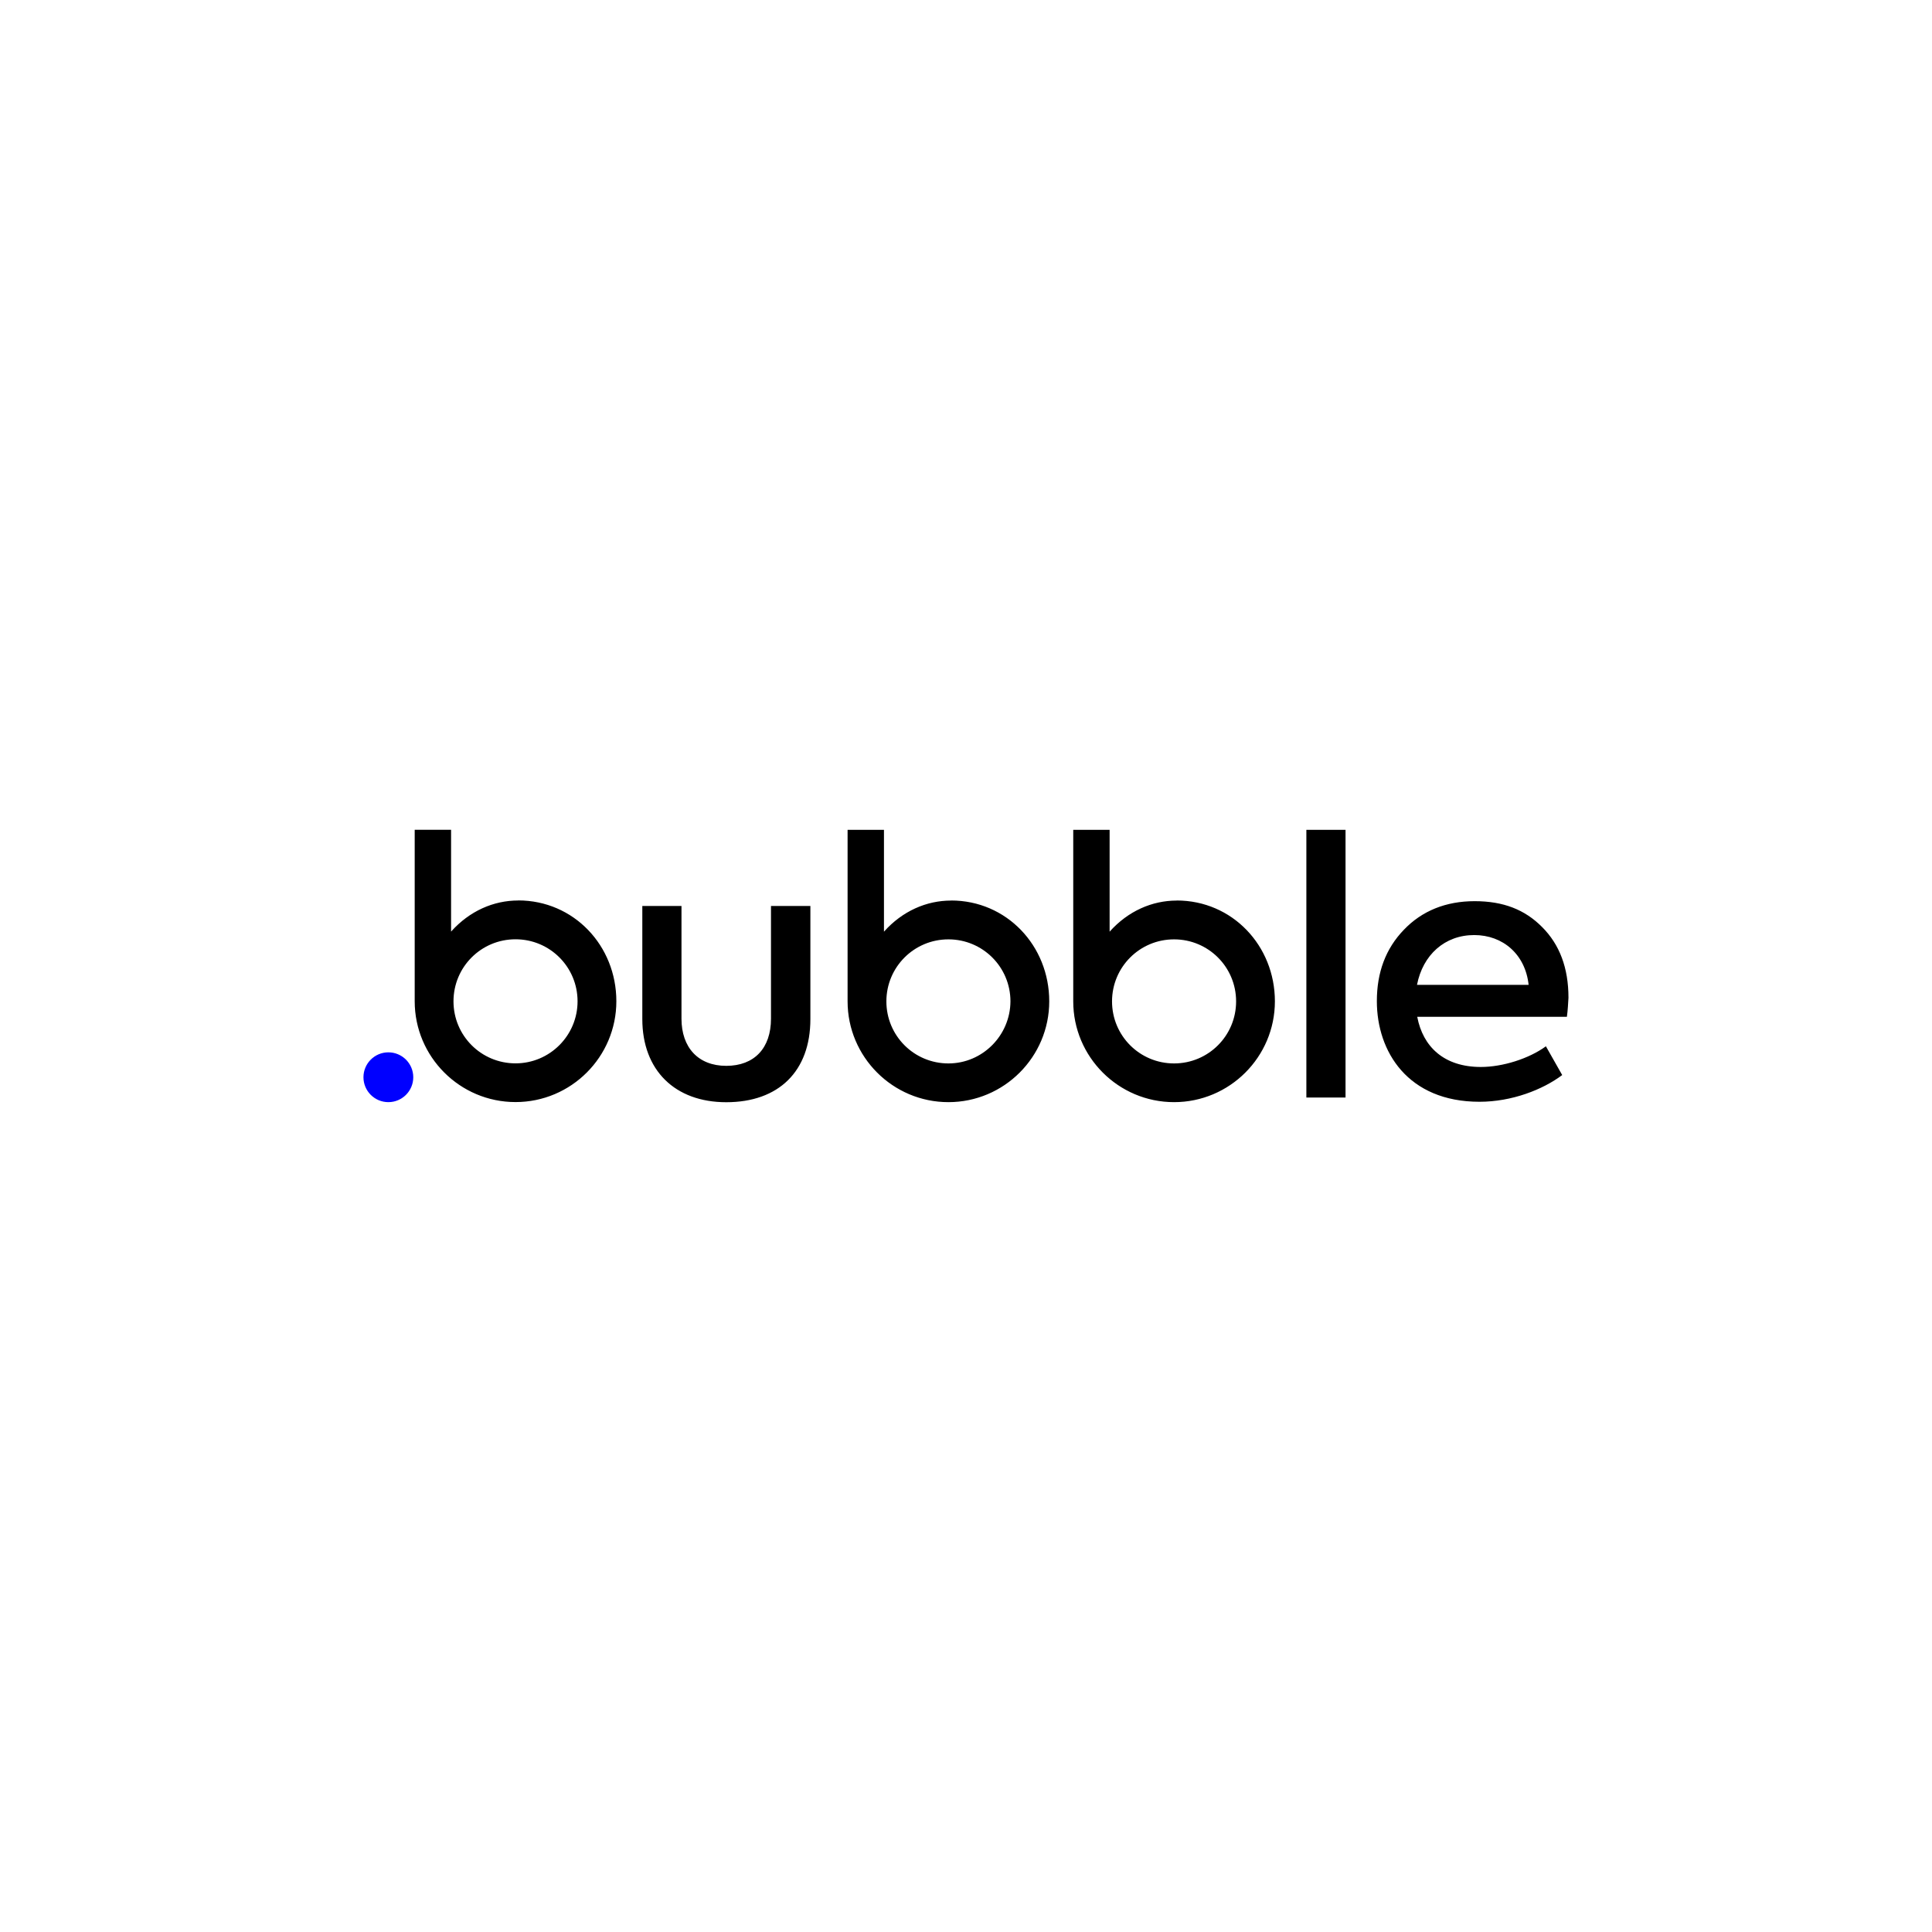 <?xml version="1.0" encoding="UTF-8"?> <svg xmlns="http://www.w3.org/2000/svg" id="a" viewBox="0 0 256 256"><defs><style>.b,.c{stroke-width:0px;}.c{fill:blue;}</style></defs><path class="b" d="m126.02,119.33c-3.25,0-6.44,1.38-8.89,4.12v-13.49h-4.82v22.72h0c0,7.37,5.99,13.36,13.36,13.36s13.36-5.99,13.36-13.36-5.64-13.36-13.01-13.36Zm-.35,21.58c-4.55,0-8.22-3.67-8.22-8.22s3.67-8.22,8.22-8.22,8.22,3.67,8.22,8.22c-.03,4.52-3.7,8.22-8.22,8.22Zm30.25-21.58c-3.25,0-6.44,1.38-8.89,4.12v-13.49h-4.82v22.72h0c0,7.37,5.99,13.36,13.36,13.36s13.36-5.99,13.36-13.36-5.64-13.36-13.01-13.36Zm-.35,21.58c-4.55,0-8.22-3.67-8.22-8.22s3.67-8.22,8.22-8.22,8.22,3.67,8.22,8.22-3.67,8.22-8.22,8.22Zm-70.46-5.88v-14.98h5.19v14.93c0,3.81,2.21,6.25,5.93,6.25s5.93-2.34,5.93-6.25v-14.93h5.22v14.98c0,6.92-4.2,11.02-11.15,11.02-6.79,0-11.12-4.23-11.12-11.02Zm93.18,10.4h-5.19v-35.47h5.19v35.47Zm29.32-10.7h-19.82c.75,3.96,3.54,6.65,8.43,6.65,2.87,0,6.36-1.09,8.62-2.74l2.16,3.81c-2.58,1.94-6.68,3.54-10.96,3.54-9.5,0-13.6-6.65-13.6-13.33,0-3.81,1.17-6.97,3.59-9.47,2.39-2.5,5.56-3.78,9.37-3.78s6.65,1.12,8.94,3.43c2.31,2.31,3.49,5.4,3.49,9.37-.05.75-.08,1.6-.21,2.53Zm-19.85-4.23h14.79c-.43-4.02-3.38-6.6-7.21-6.6-3.91,0-6.81,2.63-7.58,6.6Zm-119.1-11.18c-3.25,0-6.44,1.38-8.89,4.12v-13.49h-4.82v22.72h0c0,7.37,5.99,13.36,13.36,13.36s13.36-5.99,13.36-13.36-5.64-13.36-13.01-13.36Zm-.35,21.58c-4.55,0-8.22-3.67-8.22-8.22s3.67-8.22,8.22-8.22,8.22,3.67,8.22,8.22c0,4.52-3.67,8.22-8.22,8.22Z"></path><circle class="c" cx="51.46" cy="142.74" r="3.3"></circle></svg> 